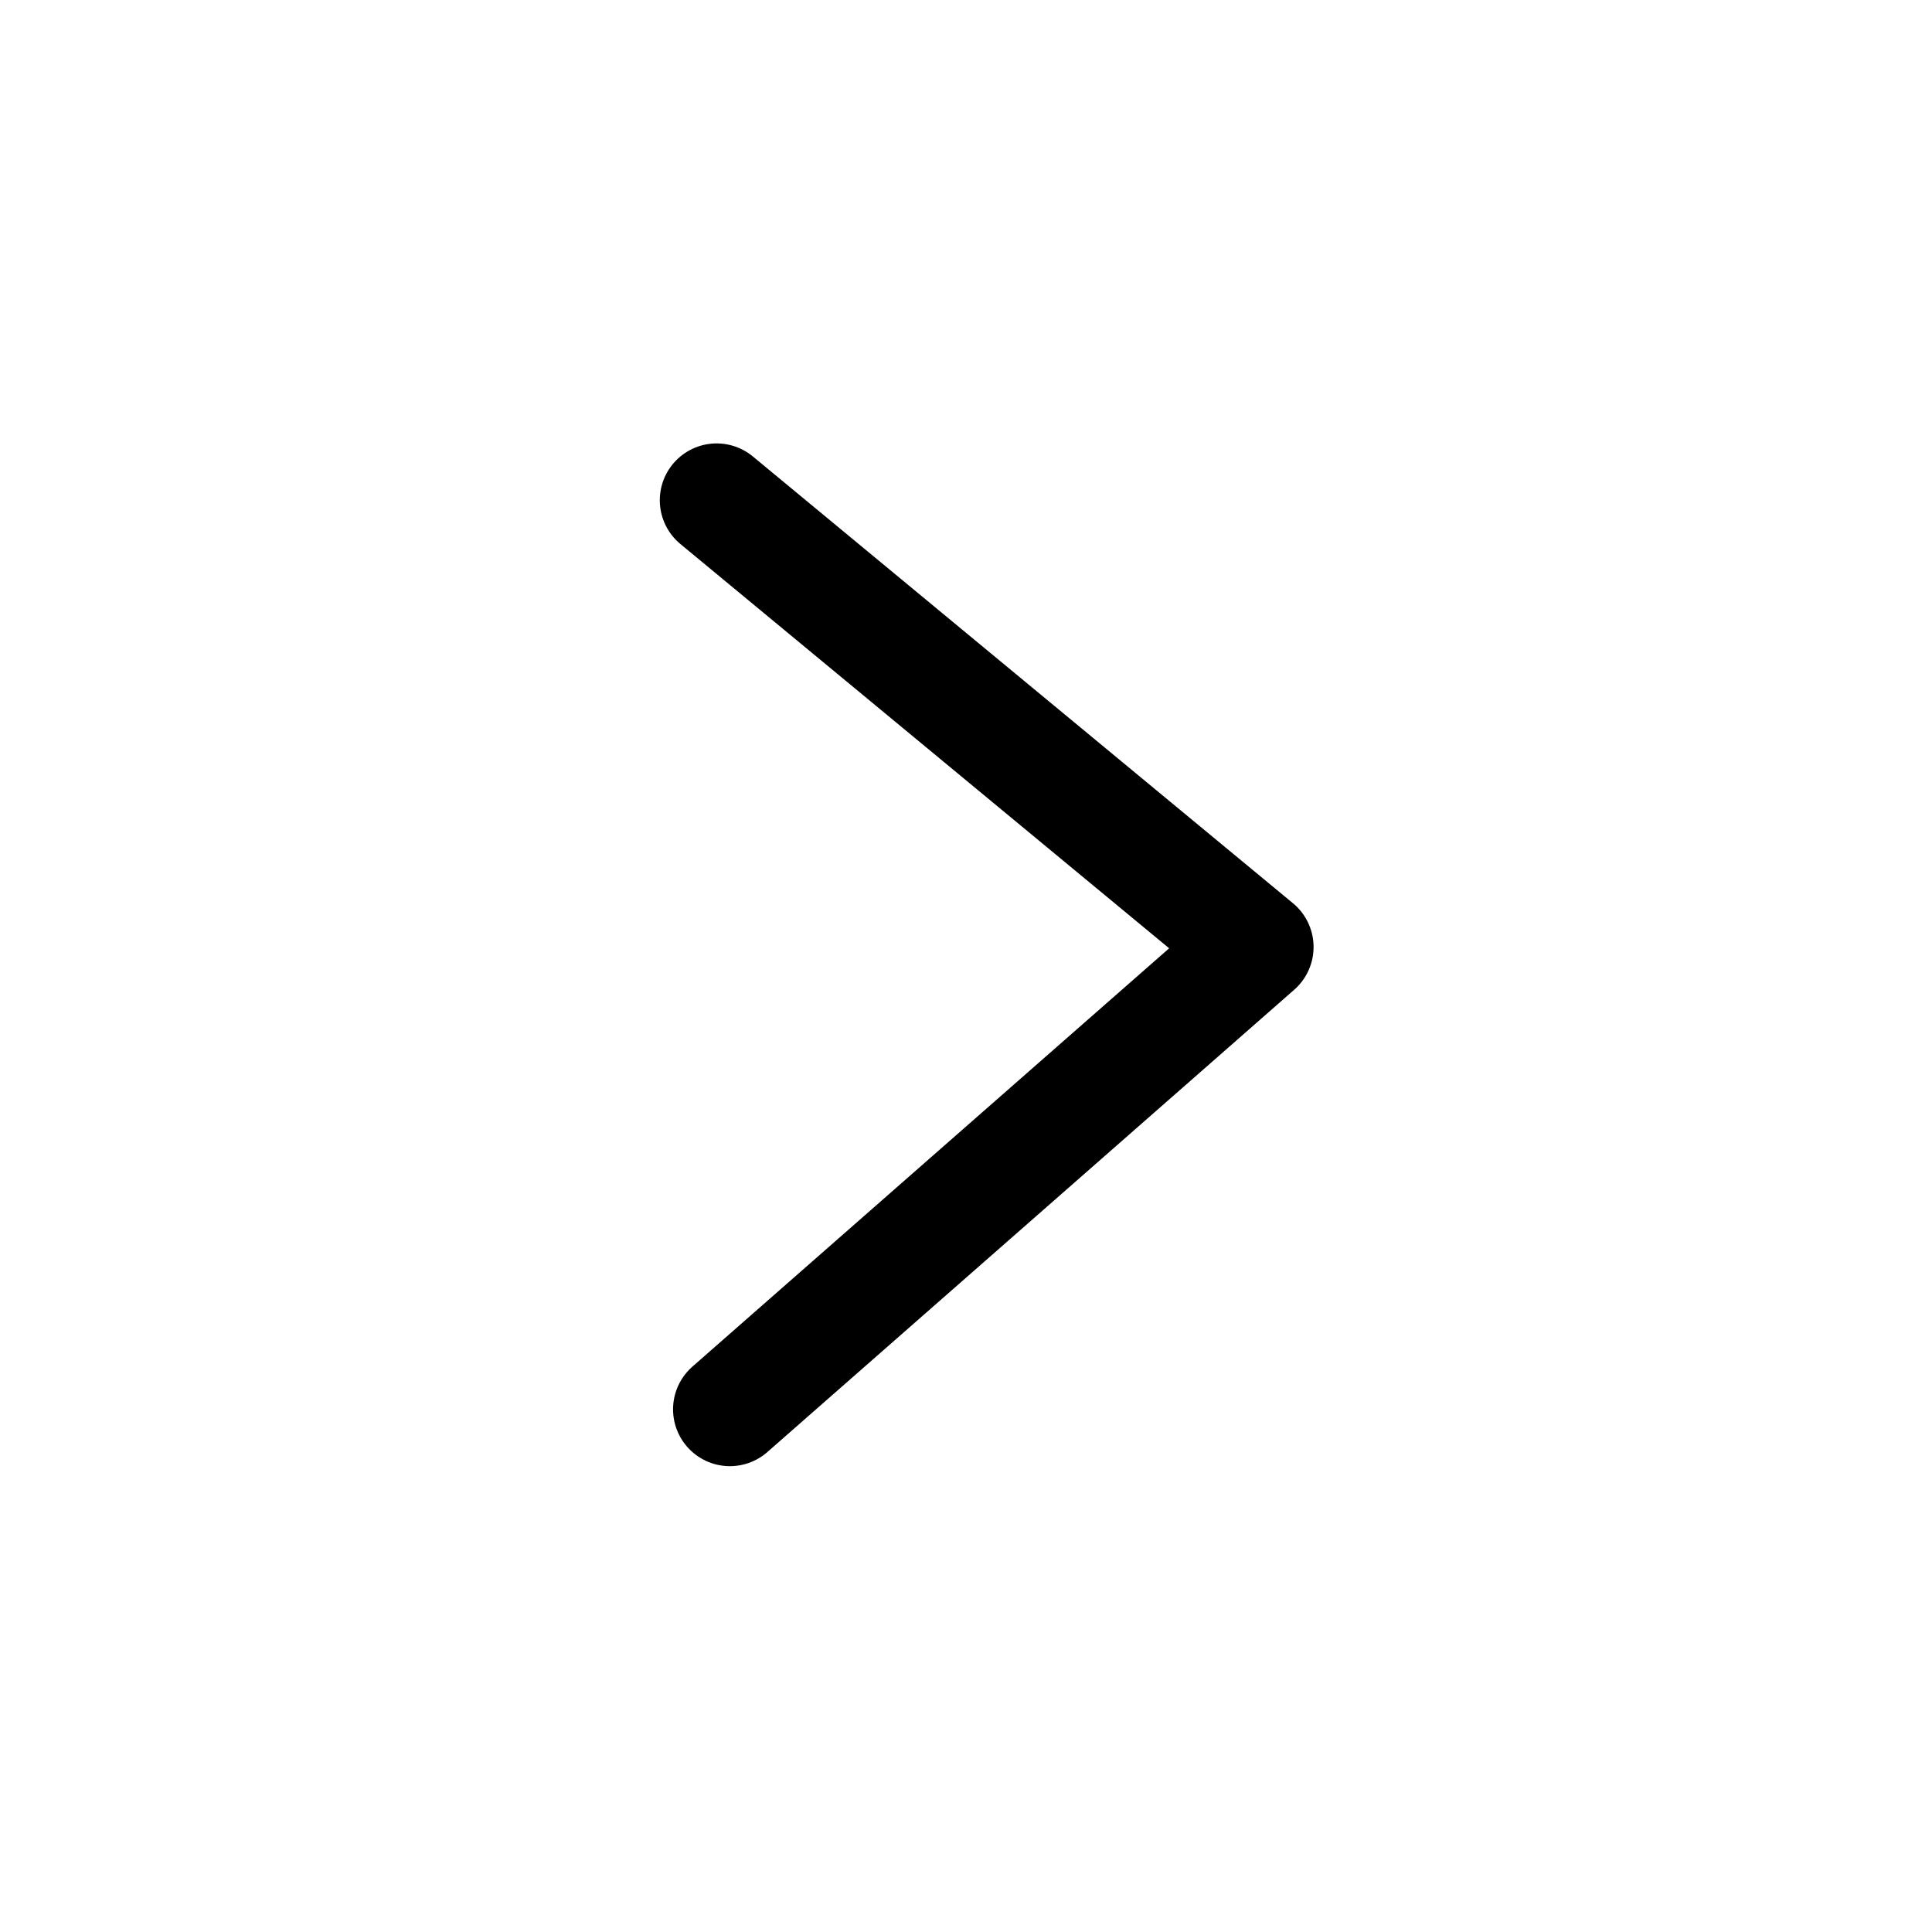 <?xml version="1.0" encoding="UTF-8"?> <svg xmlns="http://www.w3.org/2000/svg" width="51" height="51" viewBox="0 0 51 51" fill="none"><path d="M18.917 13.205L33.175 24.999L19.267 37.203" stroke="black" stroke-width="3" stroke-linecap="round" stroke-linejoin="round"></path></svg> 